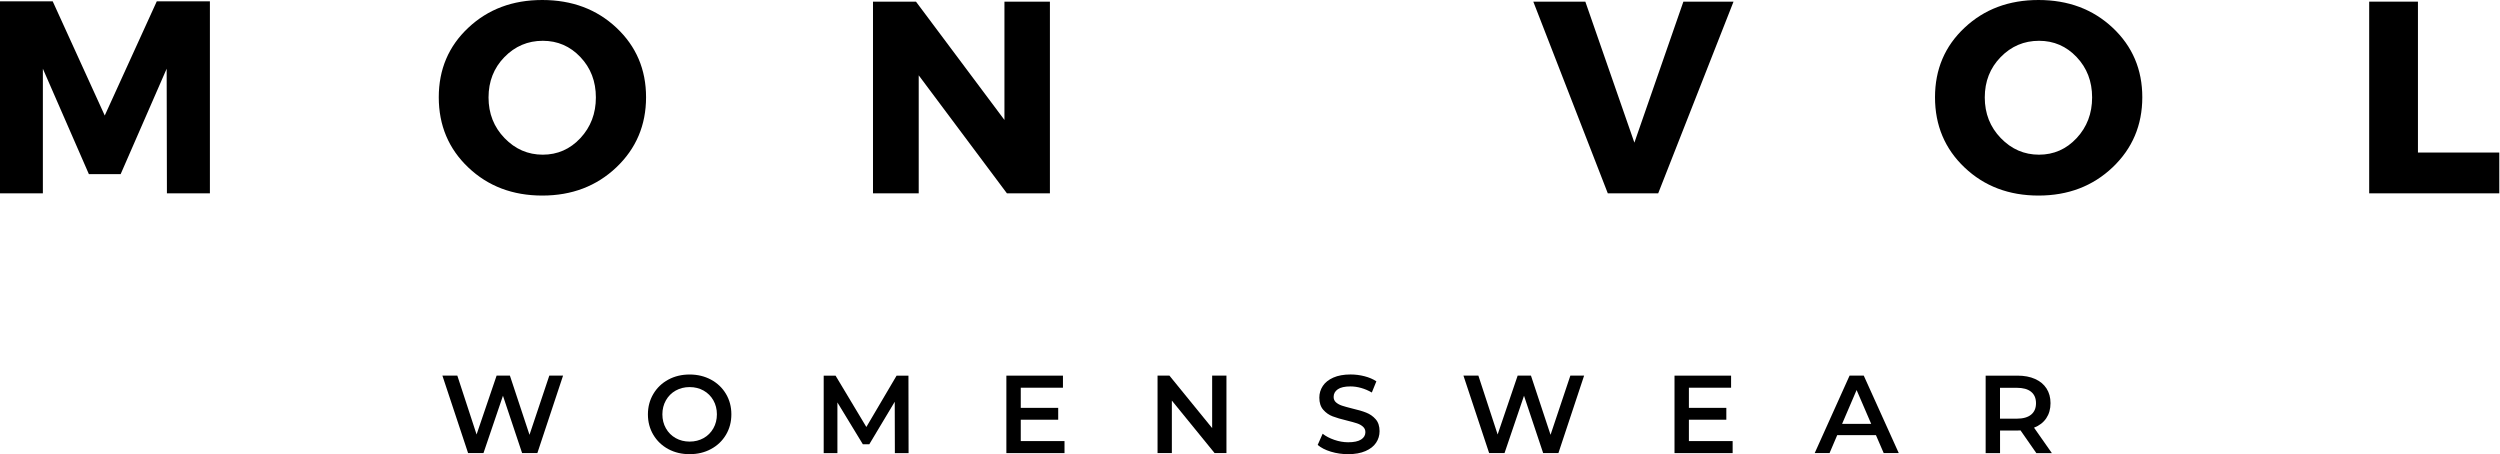 <svg width="600" height="109" viewBox="0 0 600 109" fill="none" xmlns="http://www.w3.org/2000/svg">
<g clip-path="url(#clip0)">
<path d="M50.377 46.399H40.06L39.999 16.492L28.955 41.796H21.333L10.289 16.492V46.399H-0.17V0.322H12.651L25.139 27.726L37.627 0.322H50.377V46.399Z" fill="black"/>
<path d="M130.139 0C137.287 0 143.223 2.221 147.958 6.672C152.692 11.123 155.054 16.674 155.054 23.336C155.054 30.038 152.672 35.65 147.927 40.162C143.172 44.674 137.246 46.935 130.15 46.935C123.053 46.935 117.137 44.694 112.402 40.202C107.667 35.711 105.305 30.089 105.305 23.346C105.305 16.644 107.667 11.083 112.402 6.652C117.127 2.21 123.043 0 130.139 0ZM130.271 9.791C126.677 9.791 123.608 11.093 121.064 13.697C118.52 16.301 117.248 19.541 117.248 23.387C117.248 27.242 118.53 30.492 121.094 33.147C123.658 35.802 126.717 37.124 130.261 37.124C133.804 37.124 136.822 35.802 139.296 33.147C141.769 30.492 143.011 27.242 143.011 23.387C143.011 19.531 141.769 16.301 139.296 13.697C136.833 11.093 133.824 9.791 130.271 9.791Z" fill="black"/>
<path d="M251.979 46.401H241.661L220.492 18.078V46.401H209.518V0.395H219.835L241.066 28.788V0.395H251.979V46.401V46.401Z" fill="black"/>
<path d="M397.966 46.401H385.872L367.993 0.395H380.481L392.252 34.238L404.013 0.395H416.046L397.966 46.401Z" fill="black"/>
<path d="M489.237 0C496.384 0 502.32 2.221 507.055 6.672C511.789 11.123 514.152 16.674 514.152 23.336C514.152 30.038 511.769 35.65 507.024 40.162C502.27 44.674 496.344 46.935 489.247 46.935C482.15 46.935 476.234 44.694 471.499 40.202C466.765 35.711 464.402 30.089 464.402 23.346C464.402 16.644 466.765 11.083 471.499 6.652C476.224 2.21 482.14 0 489.237 0ZM489.368 9.791C485.774 9.791 482.705 11.093 480.161 13.697C477.617 16.301 476.345 19.541 476.345 23.387C476.345 27.242 477.627 30.492 480.191 33.147C482.755 35.802 485.814 37.124 489.358 37.124C492.911 37.124 495.92 35.802 498.393 33.147C500.866 30.492 502.108 27.242 502.108 23.387C502.108 19.531 500.866 16.301 498.393 13.697C495.93 11.093 492.921 9.791 489.368 9.791Z" fill="black"/>
<path d="M580.306 36.61H599.83V46.401H568.605V0.395H580.306V36.61V36.61Z" fill="black"/>
<path d="M135.136 90.144L128.968 108.737H125.303L120.71 94.979L116.036 108.737H112.341L106.173 90.144H109.757L114.38 104.275L119.186 90.144H122.376L127.08 104.356L131.835 90.144H135.136Z" fill="black"/>
<path d="M160.385 107.779C158.86 106.951 157.669 105.81 156.801 104.357C155.933 102.893 155.499 101.258 155.499 99.451C155.499 97.645 155.933 96.01 156.801 94.546C157.669 93.082 158.86 91.942 160.385 91.114C161.909 90.287 163.615 89.883 165.513 89.883C167.411 89.883 169.117 90.297 170.641 91.114C172.166 91.942 173.357 93.072 174.225 94.526C175.093 95.979 175.527 97.614 175.527 99.441C175.527 101.268 175.093 102.903 174.225 104.357C173.357 105.81 172.166 106.951 170.641 107.768C169.117 108.596 167.411 109 165.513 109C163.625 109.01 161.909 108.596 160.385 107.779ZM168.865 105.144C169.854 104.589 170.631 103.812 171.207 102.803C171.772 101.803 172.055 100.683 172.055 99.441C172.055 98.2 171.772 97.079 171.207 96.08C170.641 95.081 169.864 94.304 168.865 93.739C167.875 93.183 166.755 92.901 165.513 92.901C164.271 92.901 163.161 93.183 162.161 93.739C161.172 94.294 160.385 95.081 159.819 96.08C159.254 97.079 158.971 98.2 158.971 99.441C158.971 100.683 159.254 101.803 159.819 102.803C160.385 103.802 161.162 104.579 162.161 105.144C163.151 105.699 164.271 105.982 165.513 105.982C166.755 105.982 167.875 105.699 168.865 105.144Z" fill="black"/>
<path d="M214.768 108.746L214.737 96.422L208.63 106.627H207.085L200.978 96.584V108.746H197.687V90.154H200.533L207.923 102.478L215.182 90.154H218.028L218.059 108.746H214.768V108.746Z" fill="black"/>
<path d="M255.482 105.85V108.746H241.53V90.154H255.108V93.051H244.983V97.886H253.968V100.732H244.983V105.86H255.482V105.85Z" fill="black"/>
<path d="M294.348 90.144V108.737H291.502L281.245 96.14V108.737H277.812V90.144H280.659L290.916 102.741V90.144H294.348Z" fill="black"/>
<path d="M319.425 108.405C318.082 108.001 317.033 107.456 316.245 106.78L317.436 104.095C318.193 104.7 319.132 105.185 320.243 105.568C321.353 105.952 322.464 106.144 323.574 106.144C324.957 106.144 325.987 105.922 326.673 105.478C327.36 105.033 327.693 104.448 327.693 103.721C327.693 103.186 327.501 102.752 327.118 102.409C326.734 102.066 326.26 101.793 325.674 101.602C325.089 101.41 324.291 101.188 323.281 100.936C321.868 100.602 320.717 100.259 319.839 99.926C318.961 99.593 318.214 99.068 317.578 98.341C316.952 97.625 316.639 96.656 316.639 95.434C316.639 94.405 316.921 93.476 317.477 92.629C318.032 91.791 318.88 91.115 320.001 90.62C321.121 90.125 322.504 89.873 324.129 89.873C325.26 89.873 326.381 90.014 327.481 90.297C328.581 90.58 329.53 90.983 330.328 91.518L329.238 94.203C328.42 93.729 327.572 93.365 326.684 93.113C325.795 92.861 324.937 92.74 324.109 92.74C322.746 92.74 321.727 92.972 321.071 93.426C320.404 93.89 320.071 94.496 320.071 95.263C320.071 95.798 320.263 96.232 320.637 96.565C321.02 96.898 321.505 97.171 322.09 97.362C322.676 97.554 323.473 97.776 324.483 98.029C325.866 98.352 326.997 98.674 327.885 99.028C328.773 99.381 329.53 99.896 330.156 100.613C330.782 101.319 331.095 102.278 331.095 103.479C331.095 104.509 330.813 105.437 330.257 106.265C329.702 107.103 328.854 107.759 327.723 108.253C326.593 108.748 325.21 109 323.574 109C322.151 109.01 320.768 108.808 319.425 108.405Z" fill="black"/>
<path d="M380.188 90.144L374.02 108.737H370.356L365.762 94.979L361.088 108.737H357.393L351.225 90.144H354.809L359.433 104.275L364.238 90.144H367.428L372.132 104.356L376.887 90.144H380.188Z" fill="black"/>
<path d="M415.834 105.85V108.746H401.883V90.154H415.461V93.051H405.335V97.886H414.32V100.732H405.335V105.86H415.834V105.85Z" fill="black"/>
<path d="M450.229 104.437H440.931L439.094 108.737H435.53L443.899 90.144H447.301L455.701 108.737H452.086L450.229 104.437ZM449.088 101.732L445.585 93.607L442.102 101.732H449.088Z" fill="black"/>
<path d="M488.722 108.746L484.926 103.296C484.765 103.316 484.522 103.326 484.209 103.326H480.01V108.746H476.557V90.154H484.209C485.825 90.154 487.228 90.417 488.419 90.952C489.61 91.487 490.529 92.244 491.165 93.233C491.801 94.222 492.124 95.403 492.124 96.766C492.124 98.168 491.781 99.37 491.104 100.379C490.418 101.388 489.449 102.145 488.167 102.64L492.447 108.746H488.722ZM487.47 94.03C486.693 93.394 485.552 93.071 484.038 93.071H480V100.48H484.038C485.542 100.48 486.683 100.157 487.47 99.511C488.258 98.865 488.641 97.947 488.641 96.766C488.641 95.575 488.247 94.666 487.47 94.03Z" fill="black"/>
</g>
<defs>
<clipPath id="clip0">
<rect width="600" height="109" fill="white"/>
</clipPath>
</defs>
</svg>

